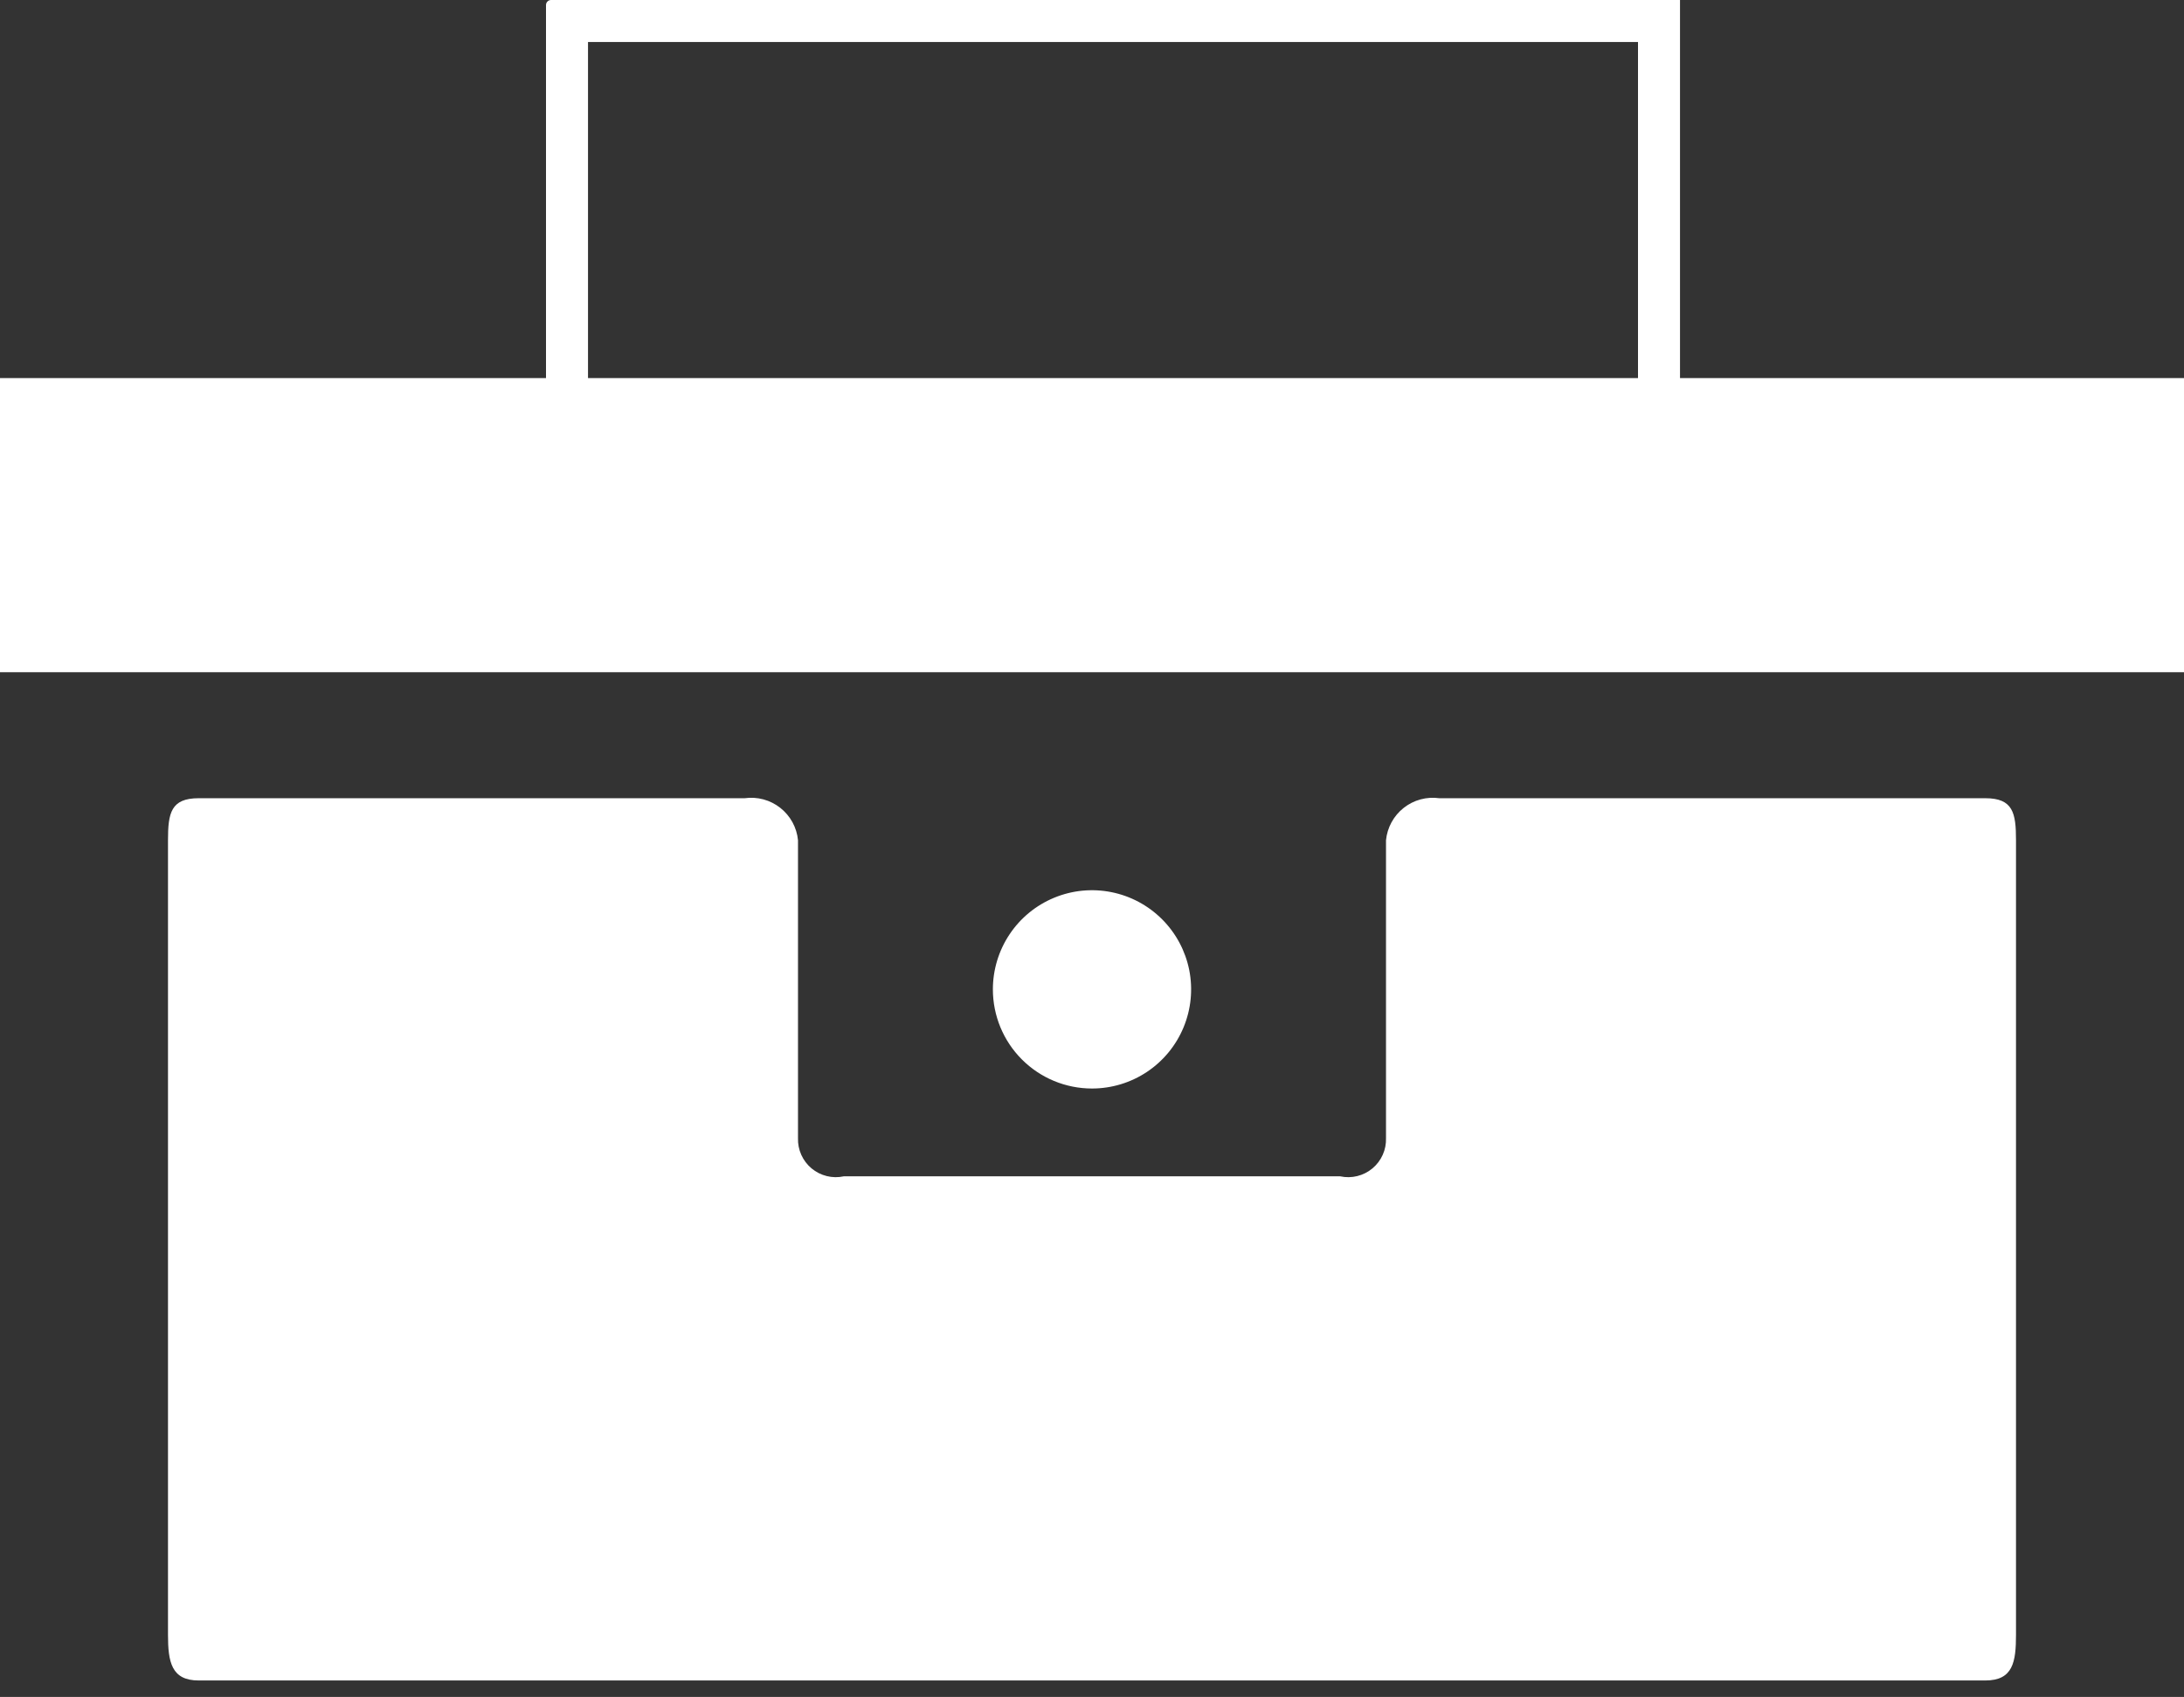 <svg width="112" height="87" viewBox="0 0 112 87" fill="none" xmlns="http://www.w3.org/2000/svg">
<rect x="0" y="0" width="112" height="87" fill="#333333" stroke="none"/>
<g clip-path="url(#clip0_15_112)">
<path d="M103.385 43.077V83.806C103.385 85.206 103.234 86.154 101.812 86.154H10.188C8.788 86.154 8.615 85.206 8.615 83.806V43.077C8.615 41.677 8.766 40.923 10.188 40.923H38.188C38.51 40.878 38.838 40.898 39.152 40.983C39.466 41.068 39.759 41.216 40.015 41.417C40.27 41.618 40.482 41.869 40.639 42.154C40.795 42.439 40.892 42.753 40.923 43.077V58.348C40.913 58.642 40.971 58.936 41.091 59.205C41.212 59.474 41.392 59.712 41.618 59.901C41.845 60.09 42.111 60.225 42.398 60.295C42.684 60.366 42.983 60.37 43.271 60.308H68.729C69.018 60.37 69.316 60.366 69.603 60.295C69.889 60.225 70.156 60.09 70.382 59.901C70.608 59.712 70.789 59.474 70.909 59.205C71.03 58.936 71.087 58.642 71.077 58.348V43.077C71.109 42.753 71.206 42.439 71.362 42.154C71.518 41.869 71.73 41.618 71.986 41.417C72.241 41.216 72.535 41.068 72.849 40.983C73.162 40.898 73.49 40.878 73.812 40.923H101.812C103.234 40.923 103.385 41.677 103.385 43.077ZM56 55.806C57.005 55.806 57.988 55.508 58.824 54.95C59.66 54.391 60.312 53.597 60.696 52.668C61.081 51.739 61.182 50.717 60.986 49.731C60.789 48.745 60.305 47.84 59.594 47.129C58.883 46.418 57.978 45.934 56.992 45.738C56.006 45.541 54.984 45.642 54.055 46.027C53.126 46.412 52.332 47.063 51.774 47.899C51.215 48.735 50.917 49.718 50.917 50.723C50.917 52.071 51.453 53.364 52.406 54.317C53.359 55.271 54.652 55.806 56 55.806V55.806Z" fill="white"/>
<path d="M112 19.385H86.154V0H28.259C28.19 0 28.124 0.027 28.076 0.076C28.027 0.124 28 0.19 28 0.258V19.385H0V34.462H112V19.385ZM30.154 2.154H84V19.385H30.154V2.154Z" fill="white"/>
</g>
<defs>
<clipPath id="clip0_15_112">
<rect width="112" height="86.154" fill="white"/>
</clipPath>
</defs>
</svg>
